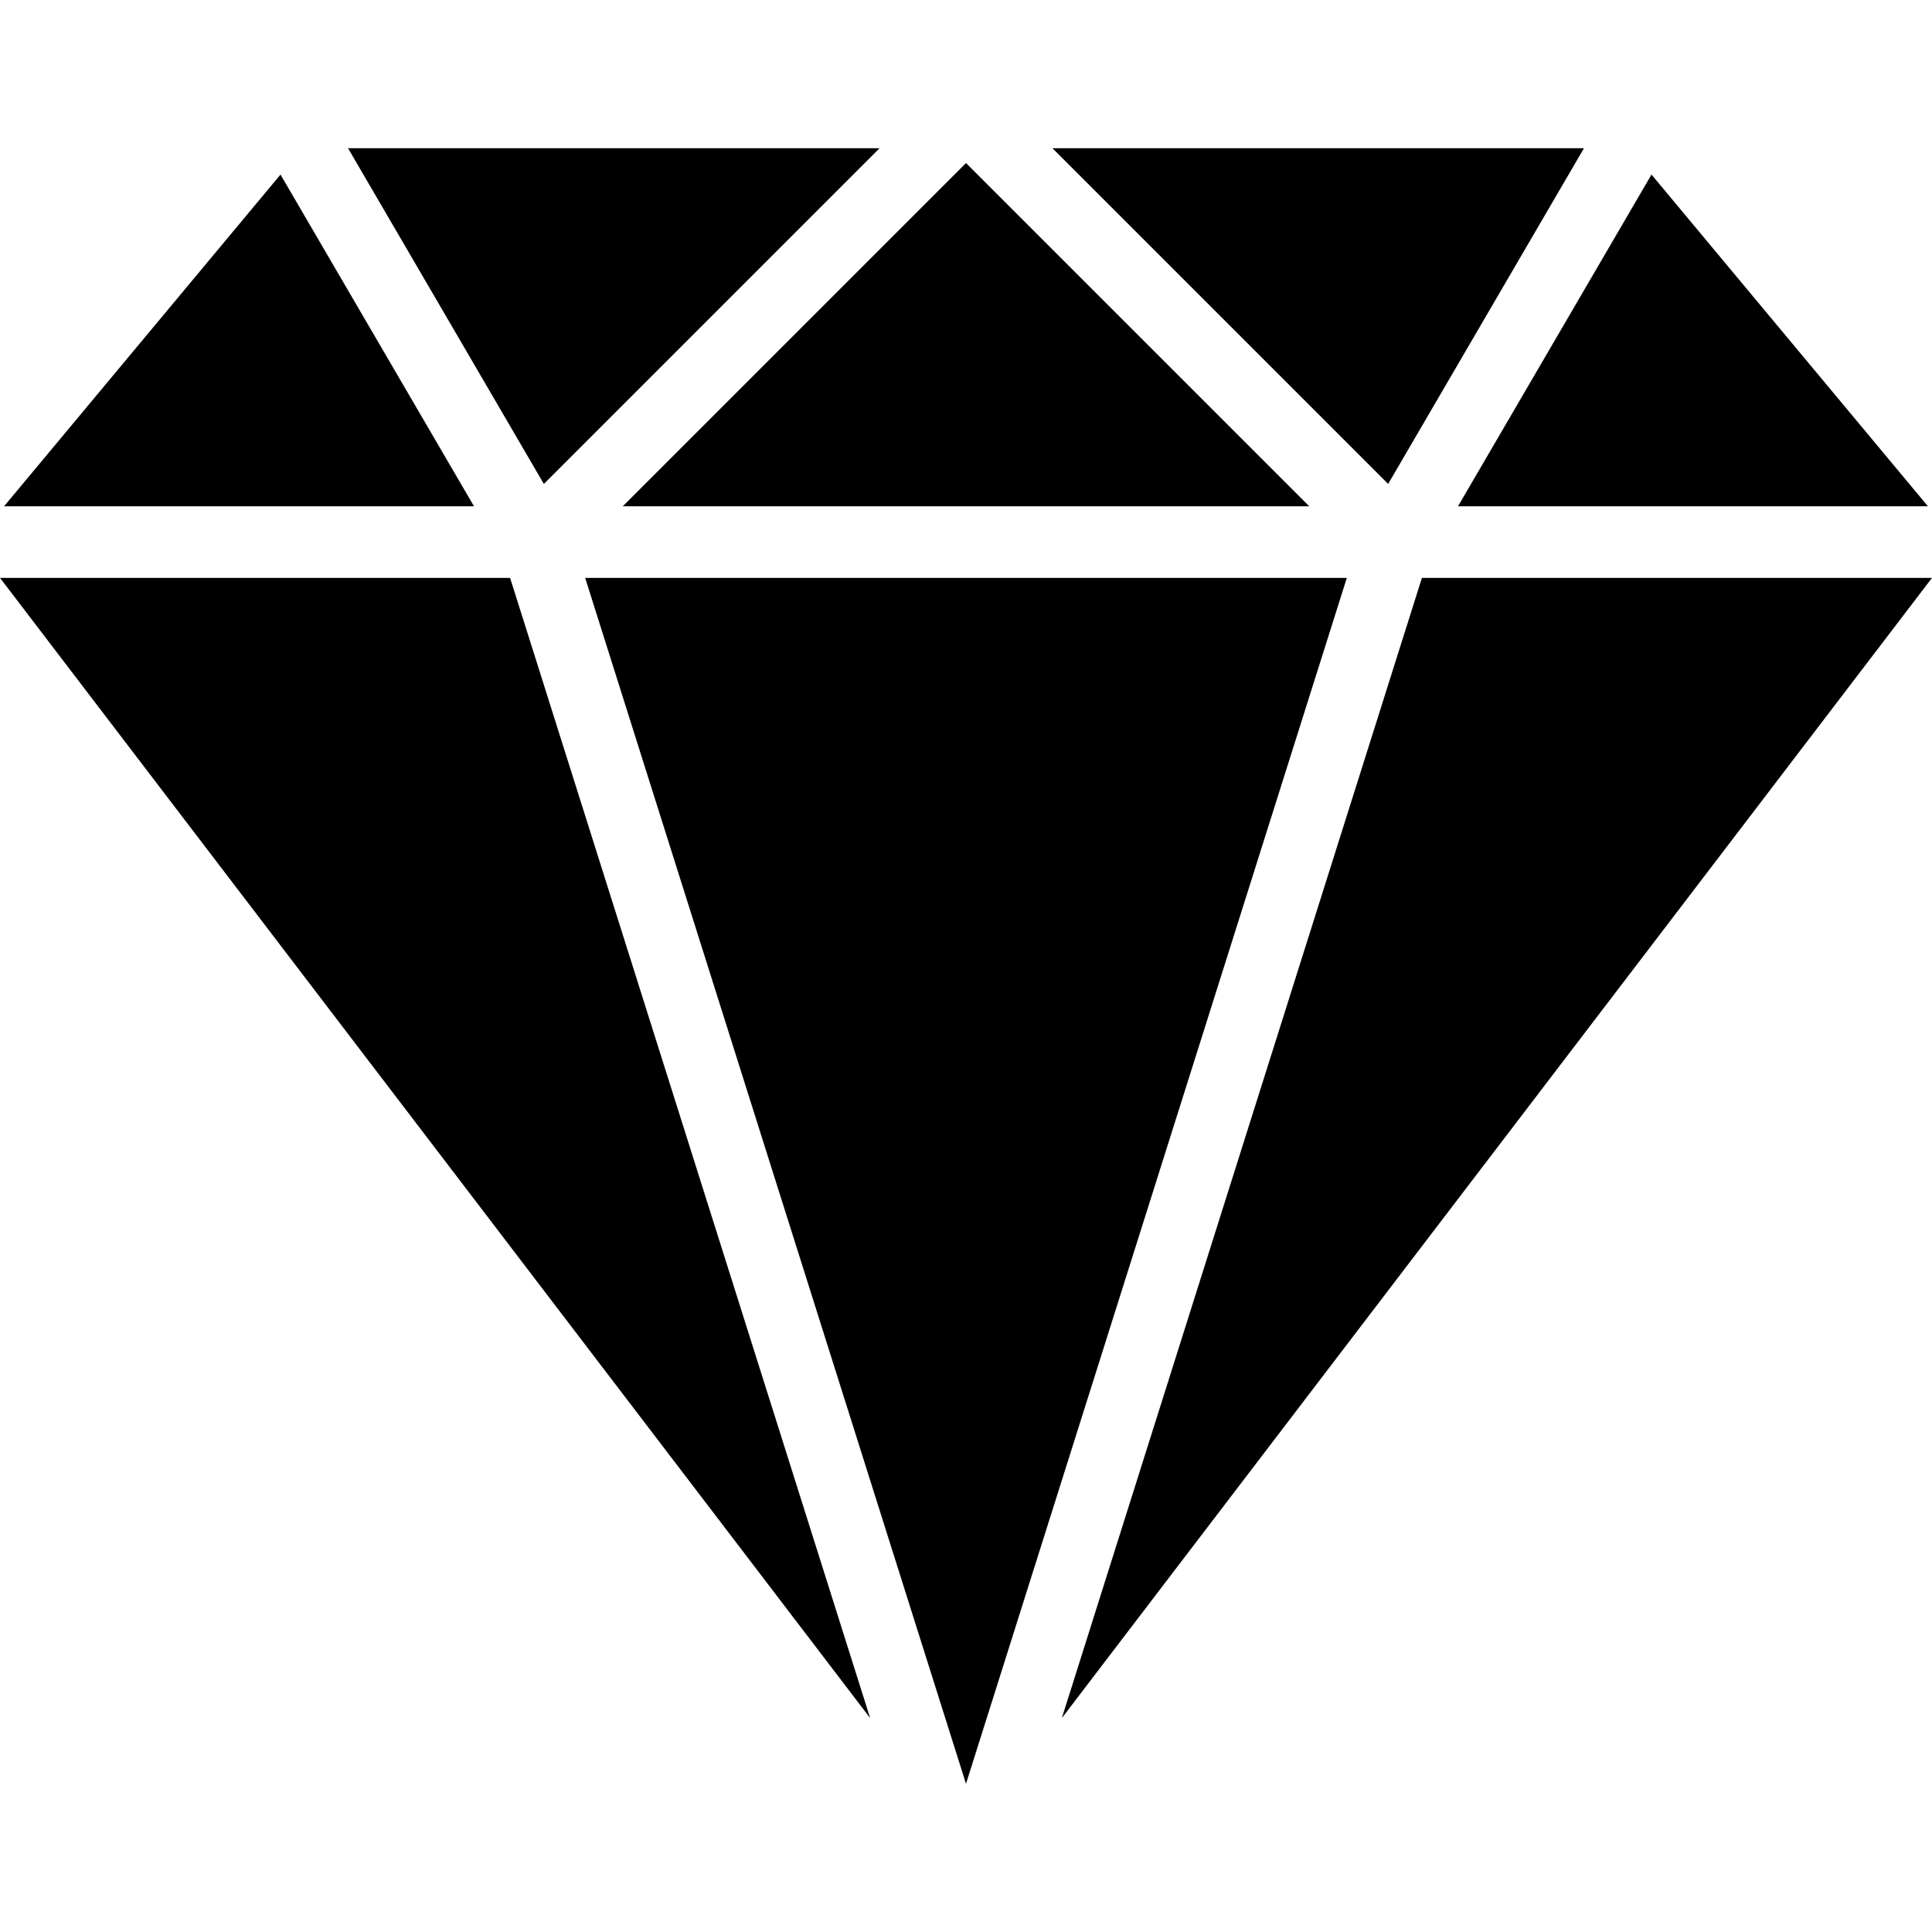 <?xml version="1.0" encoding="iso-8859-1"?>
<!-- Generator: Adobe Illustrator 19.0.0, SVG Export Plug-In . SVG Version: 6.00 Build 0)  -->
<svg version="1.1" id="Capa_1" xmlns="http://www.w3.org/2000/svg" xmlns:xlink="http://www.w3.org/1999/xlink" x="0px" y="0px"
	 viewBox="0 0 512 512" style="enable-background:new 0 0 512 512;" xml:space="preserve">
<g>
	<g>
		<polygon points="376.822,153.145 281.402,455.309 512,153.145 		"/>
	</g>
</g>
<g>
	<g>
		<polygon points="74.336,46.263 1.082,134.168 125.614,134.168 		"/>
	</g>
</g>
<g>
	<g>
		<polygon points="437.664,46.263 386.386,134.168 510.918,134.168 		"/>
	</g>
</g>
<g>
	<g>
		<polygon points="135.178,153.145 0,153.145 230.598,455.309 		"/>
	</g>
</g>
<g>
	<g>
		<polygon points="278.906,39.279 367.874,128.247 419.768,39.279 		"/>
	</g>
</g>
<g>
	<g>
		<polygon points="92.232,39.279 144.126,128.247 233.094,39.279 		"/>
	</g>
</g>
<g>
	<g>
		<polygon points="155.076,153.145 256,472.721 356.924,153.145 		"/>
	</g>
</g>
<g>
	<g>
		<polygon points="256,43.208 165.04,134.168 346.96,134.168 		"/>
	</g>
</g>
<g>
</g>
<g>
</g>
<g>
</g>
<g>
</g>
<g>
</g>
<g>
</g>
<g>
</g>
<g>
</g>
<g>
</g>
<g>
</g>
<g>
</g>
<g>
</g>
<g>
</g>
<g>
</g>
<g>
</g>
</svg>
